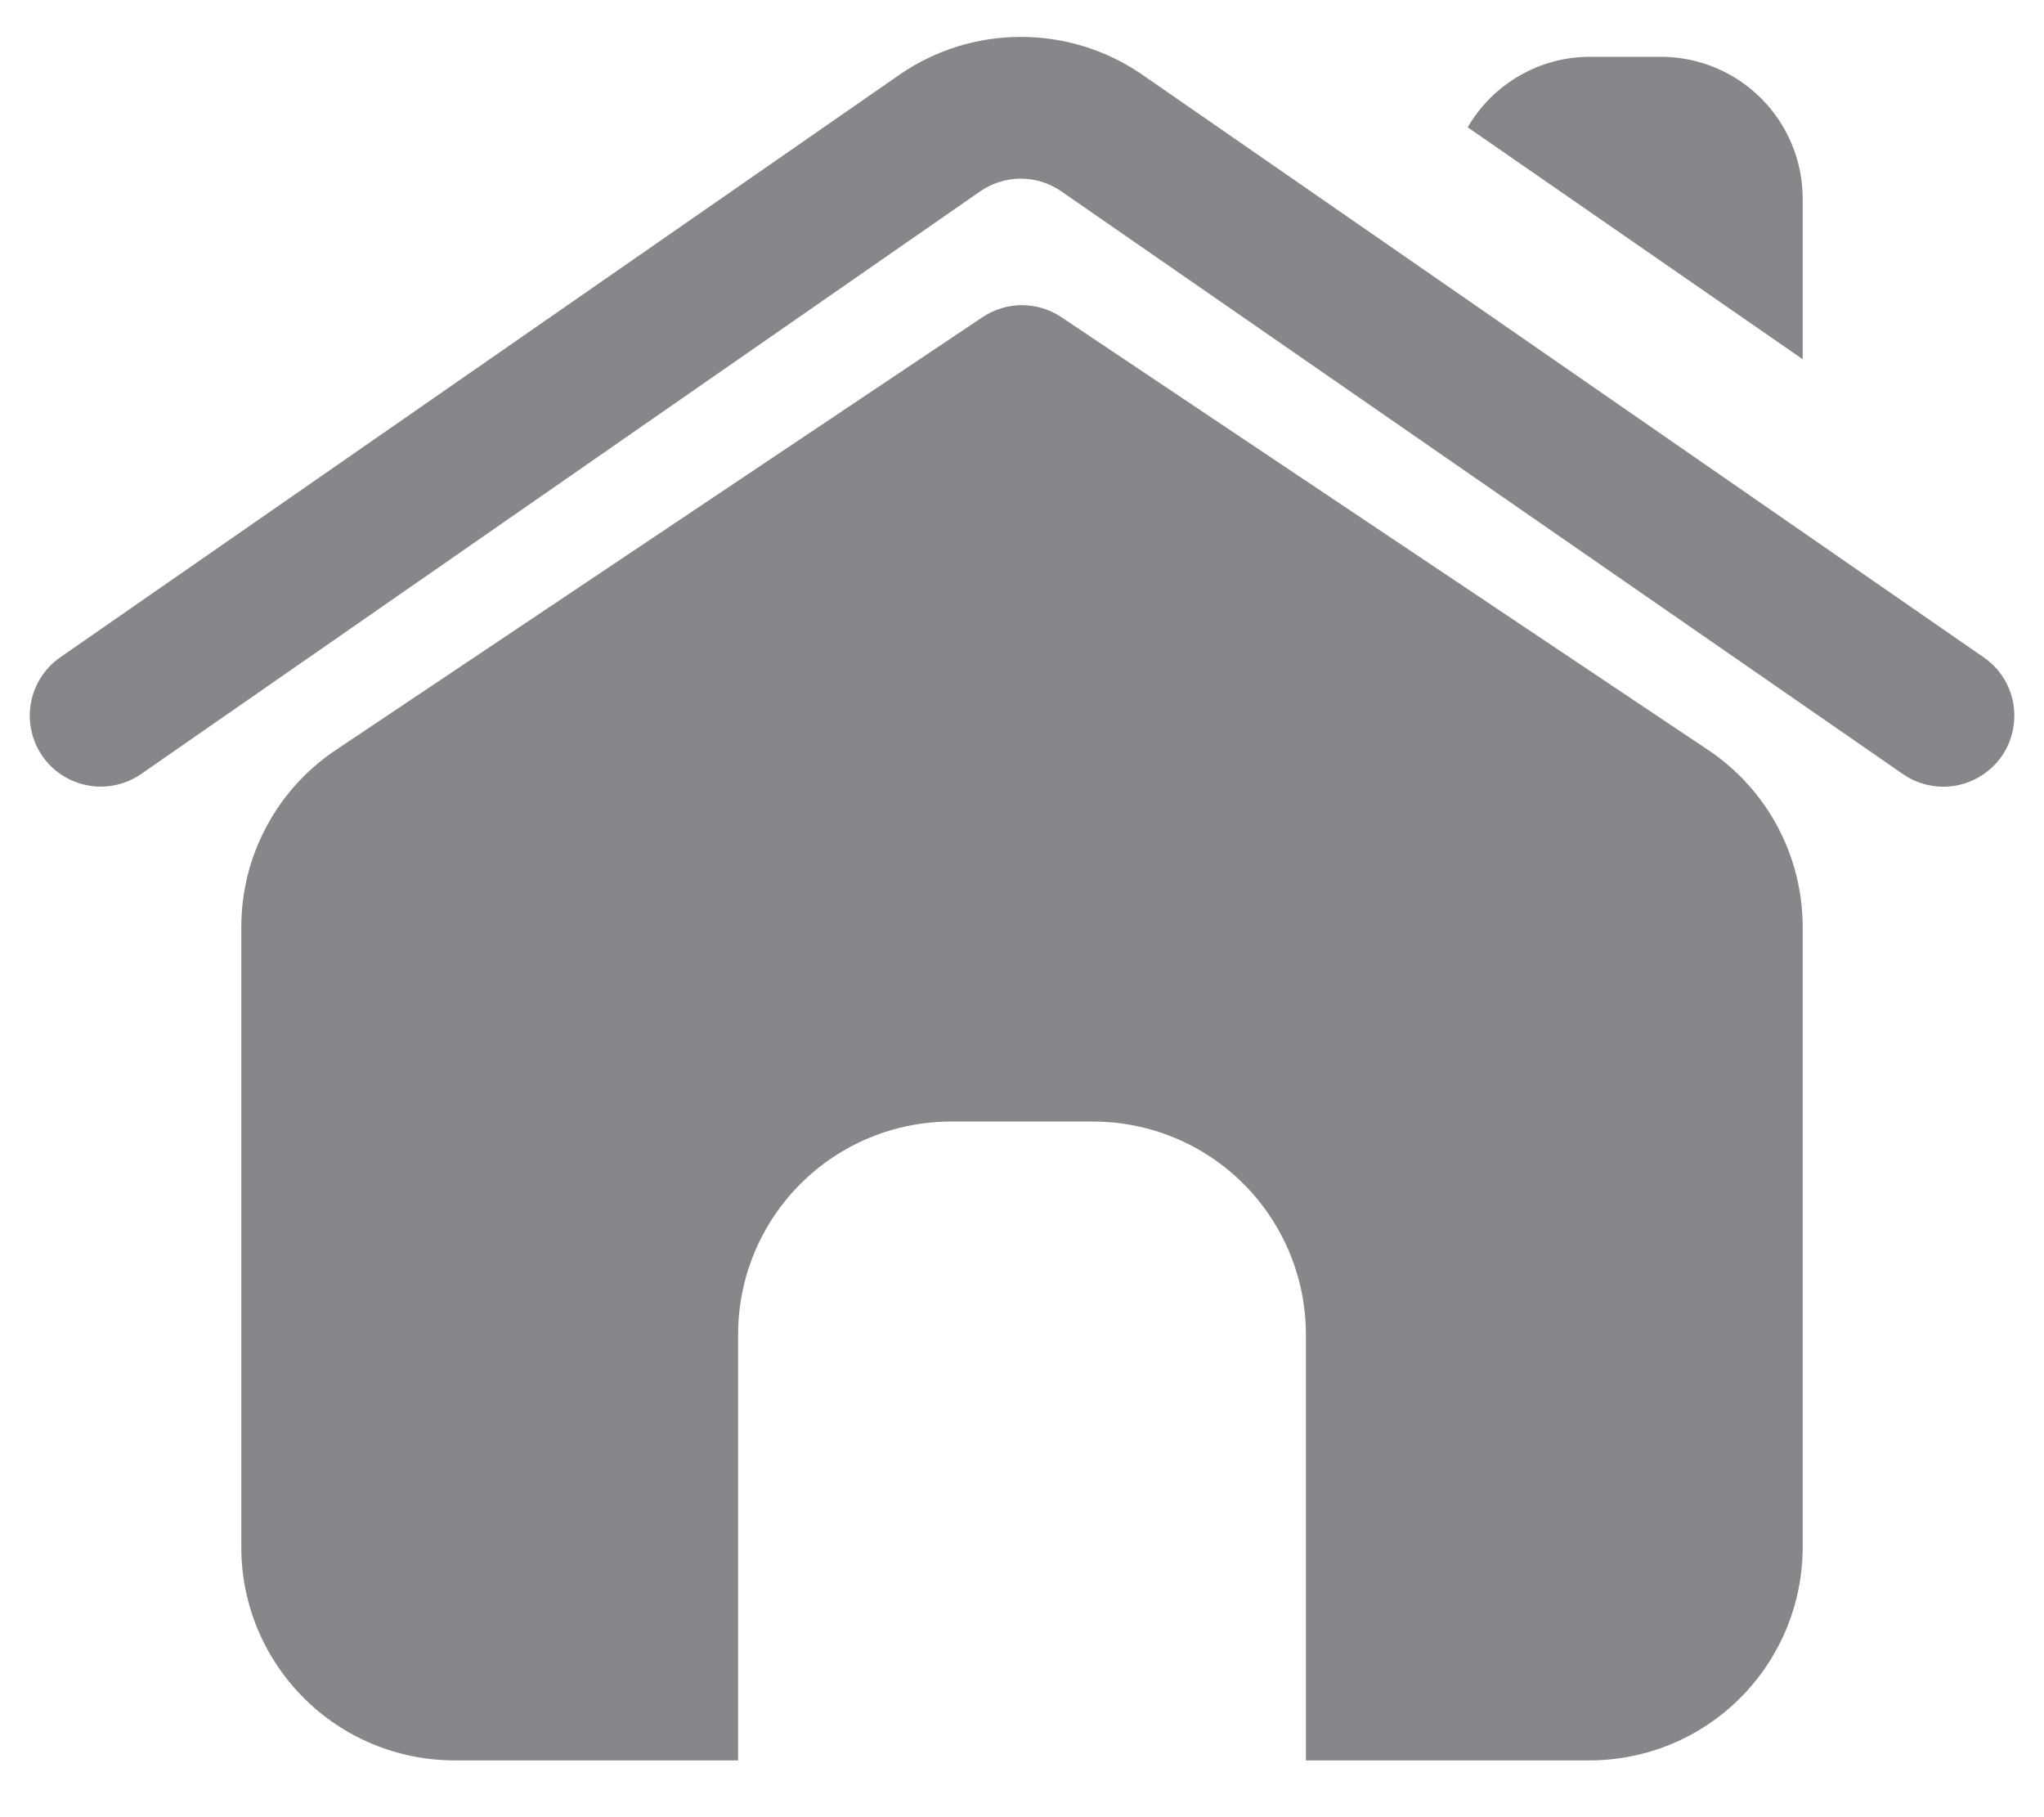 <svg width="18" height="16" viewBox="0 0 18 16" fill="none" xmlns="http://www.w3.org/2000/svg">
<path d="M17.628 6.658C17.533 6.794 17.388 6.887 17.225 6.917C17.062 6.946 16.894 6.91 16.758 6.816L9.345 1.684C9.241 1.612 9.116 1.573 8.989 1.573C8.862 1.573 8.738 1.612 8.633 1.684L1.243 6.815C1.106 6.909 0.939 6.946 0.776 6.916C0.613 6.886 0.468 6.794 0.374 6.658C0.279 6.522 0.243 6.354 0.272 6.191C0.301 6.028 0.394 5.883 0.53 5.788L7.921 0.658C8.235 0.441 8.607 0.325 8.989 0.325C9.37 0.324 9.743 0.44 10.057 0.656L17.469 5.788C17.606 5.882 17.699 6.027 17.729 6.19C17.758 6.353 17.722 6.521 17.628 6.658ZM15.043 6.604L9.347 2.793C9.245 2.724 9.124 2.687 9 2.687C8.876 2.687 8.755 2.724 8.652 2.793L2.957 6.604C2.701 6.775 2.491 7.007 2.346 7.279C2.2 7.551 2.125 7.854 2.125 8.162V13.625C2.125 14.122 2.323 14.598 2.675 14.95C3.026 15.302 3.503 15.499 4 15.5H6.5V11.75C6.5 11.252 6.697 10.776 7.049 10.424C7.401 10.072 7.878 9.875 8.375 9.875H9.625C10.122 9.875 10.599 10.072 10.951 10.424C11.302 10.776 11.5 11.252 11.5 11.75V15.5H14C14.497 15.499 14.974 15.302 15.325 14.95C15.677 14.598 15.874 14.122 15.875 13.625V8.162C15.875 7.854 15.799 7.551 15.654 7.279C15.509 7.007 15.299 6.775 15.043 6.604ZM15.875 1.75C15.875 1.418 15.743 1.1 15.509 0.866C15.274 0.631 14.956 0.5 14.625 0.5H14C13.782 0.5 13.568 0.558 13.38 0.667C13.191 0.776 13.034 0.933 12.925 1.121L15.875 3.163V1.75Z" fill="#86878A"/>
</svg>
